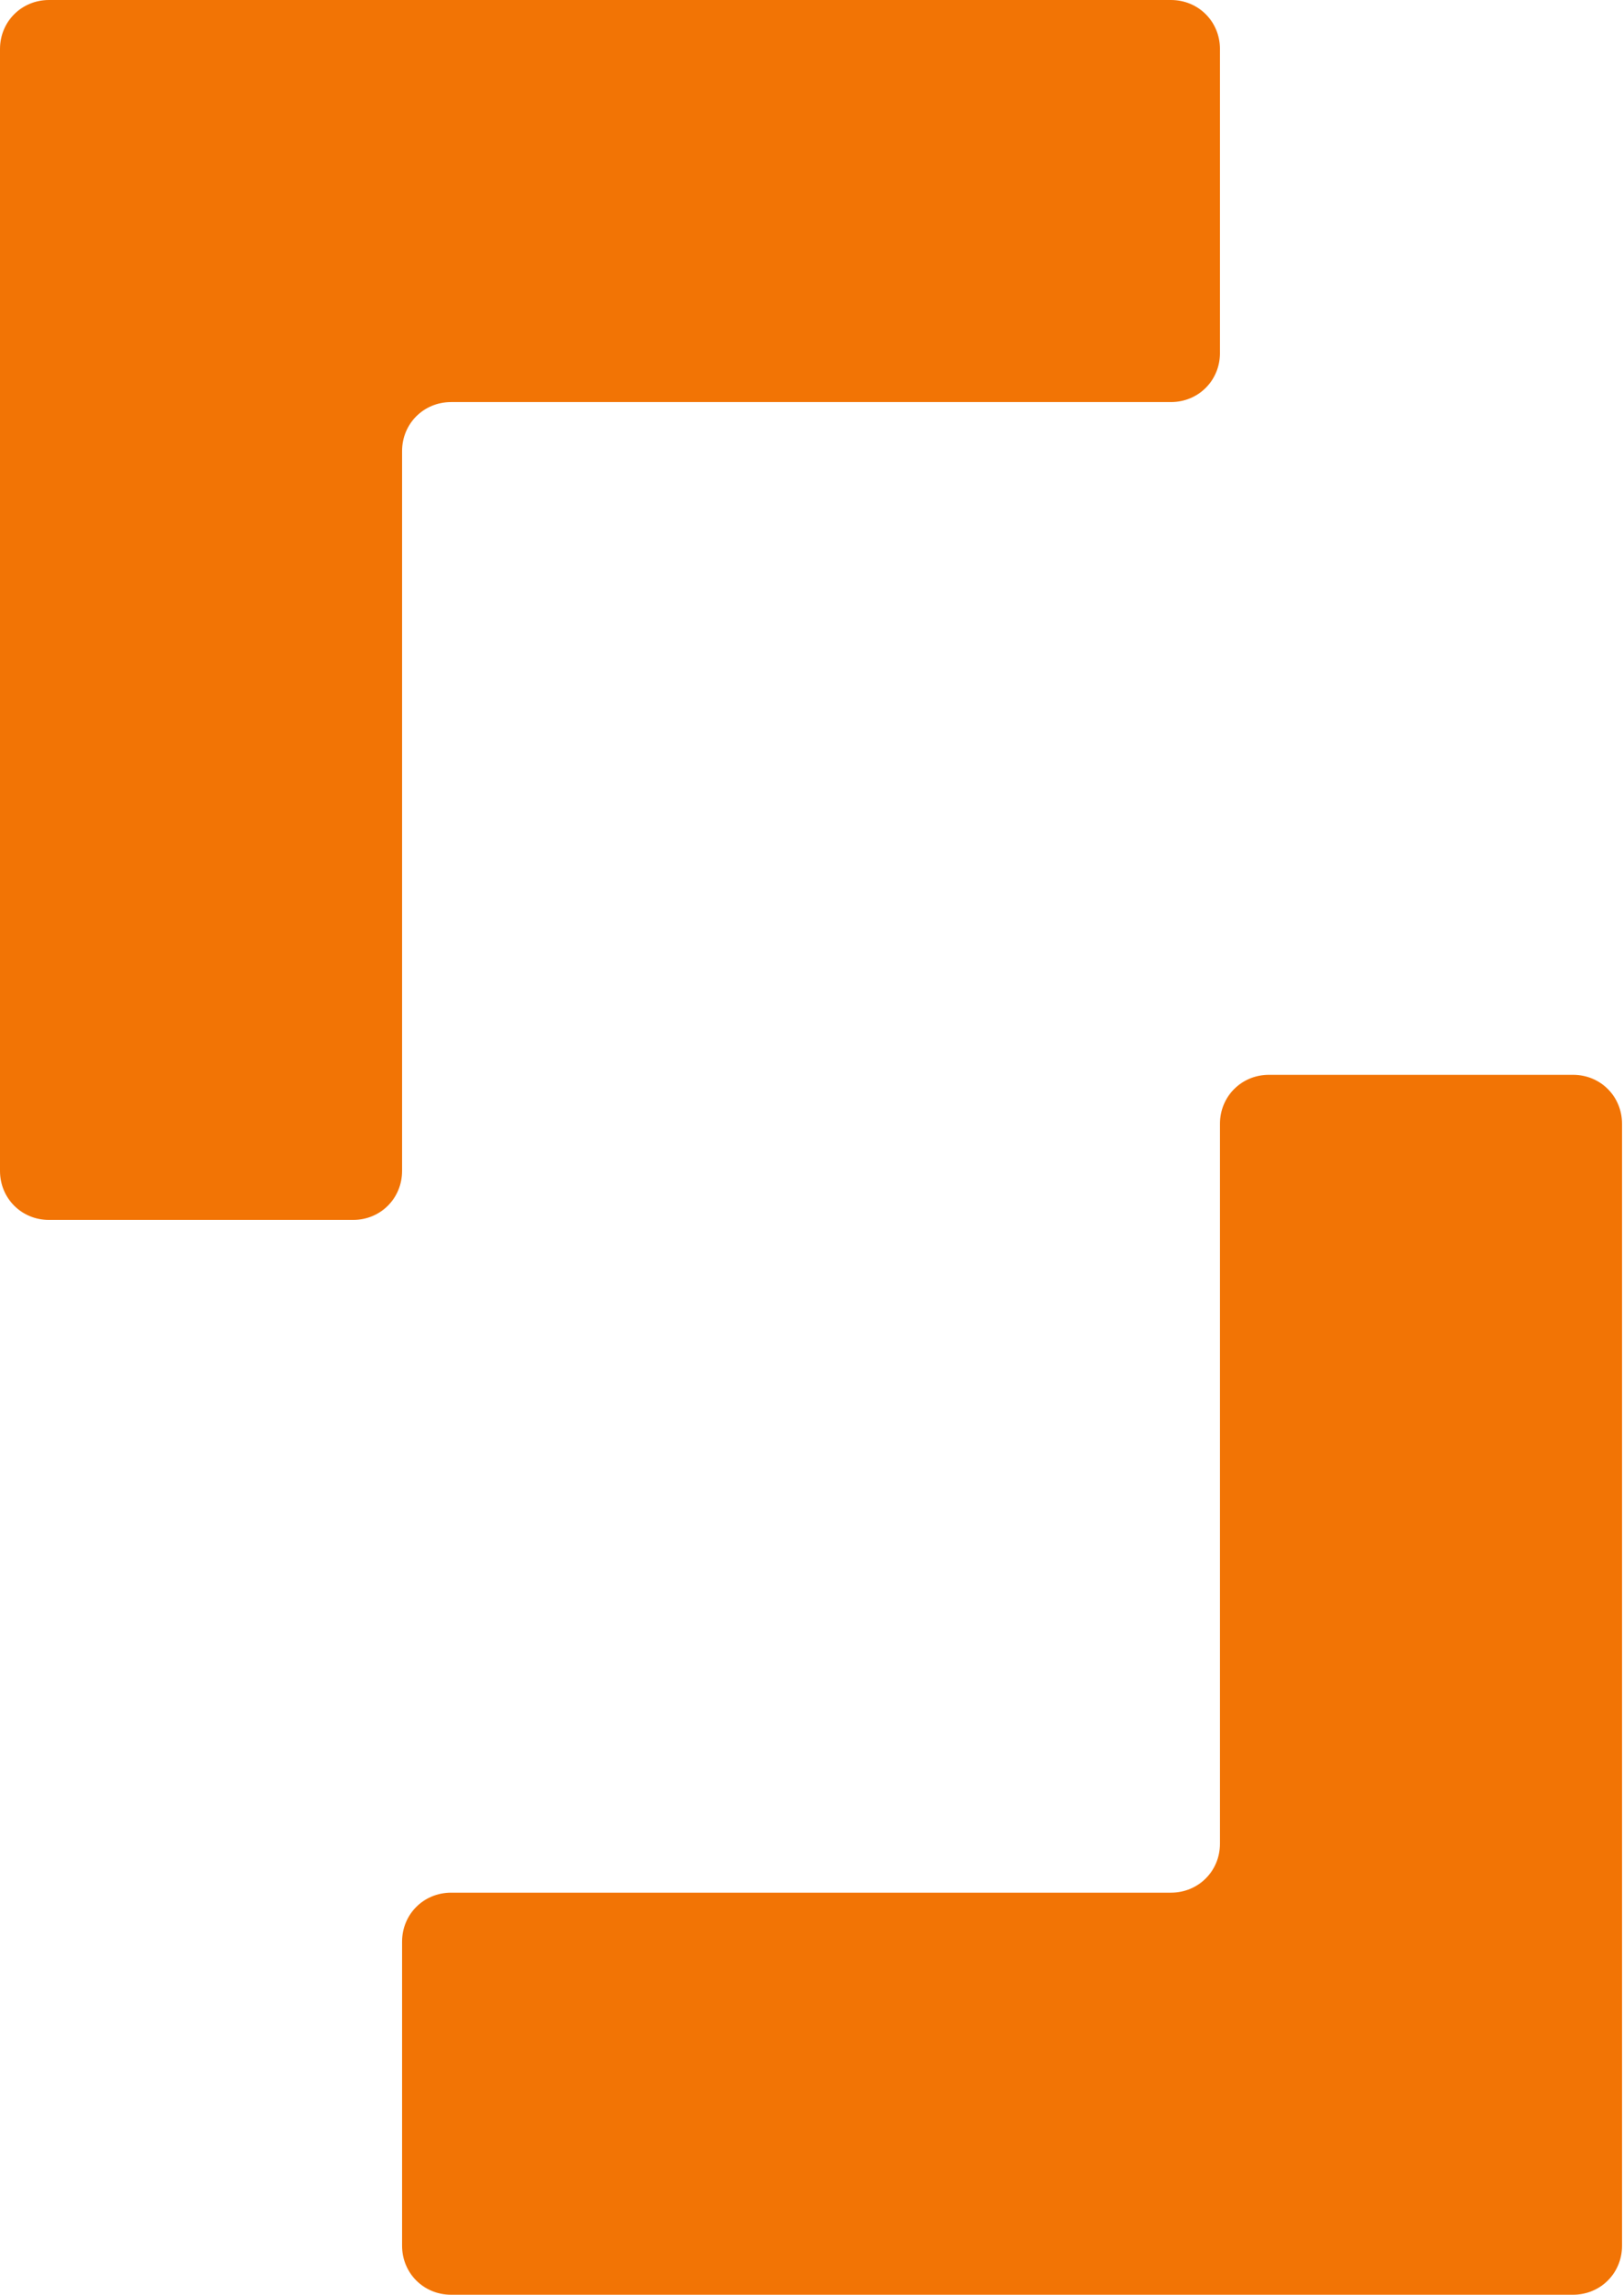 <?xml version="1.0" encoding="UTF-8"?>
<svg id="Capa_2" data-name="Capa 2" xmlns="http://www.w3.org/2000/svg" viewBox="0 0 8.28 11.7">
  <defs>
    <style>
      .cls-1 {
        fill: #f27405;
      }
    </style>
  </defs>
  <g id="Capa_1-2" data-name="Capa 1">
    <g>
      <path class="cls-1" d="m6.22.25c0-.14-.11-.25-.25-.25H.25c-.14,0-.25.11-.25.25v5.72c0,.14.11.25.25.25h1.55c.14,0,.25-.11.25-.25v-3.67c0-.14.11-.25.25-.25h3.67c.14,0,.25-.11.25-.25V.25Z"/>
      <path class="cls-1" d="m2.05,11.45c0,.14.11.25.25.25h5.72c.14,0,.25-.11.25-.25v-5.72c0-.14-.11-.25-.25-.25h-1.55c-.14,0-.25.11-.25.25v3.67c0,.14-.11.25-.25.25h-3.67c-.14,0-.25.11-.25.25v1.55Z"/>
    </g>
  </g>
</svg>